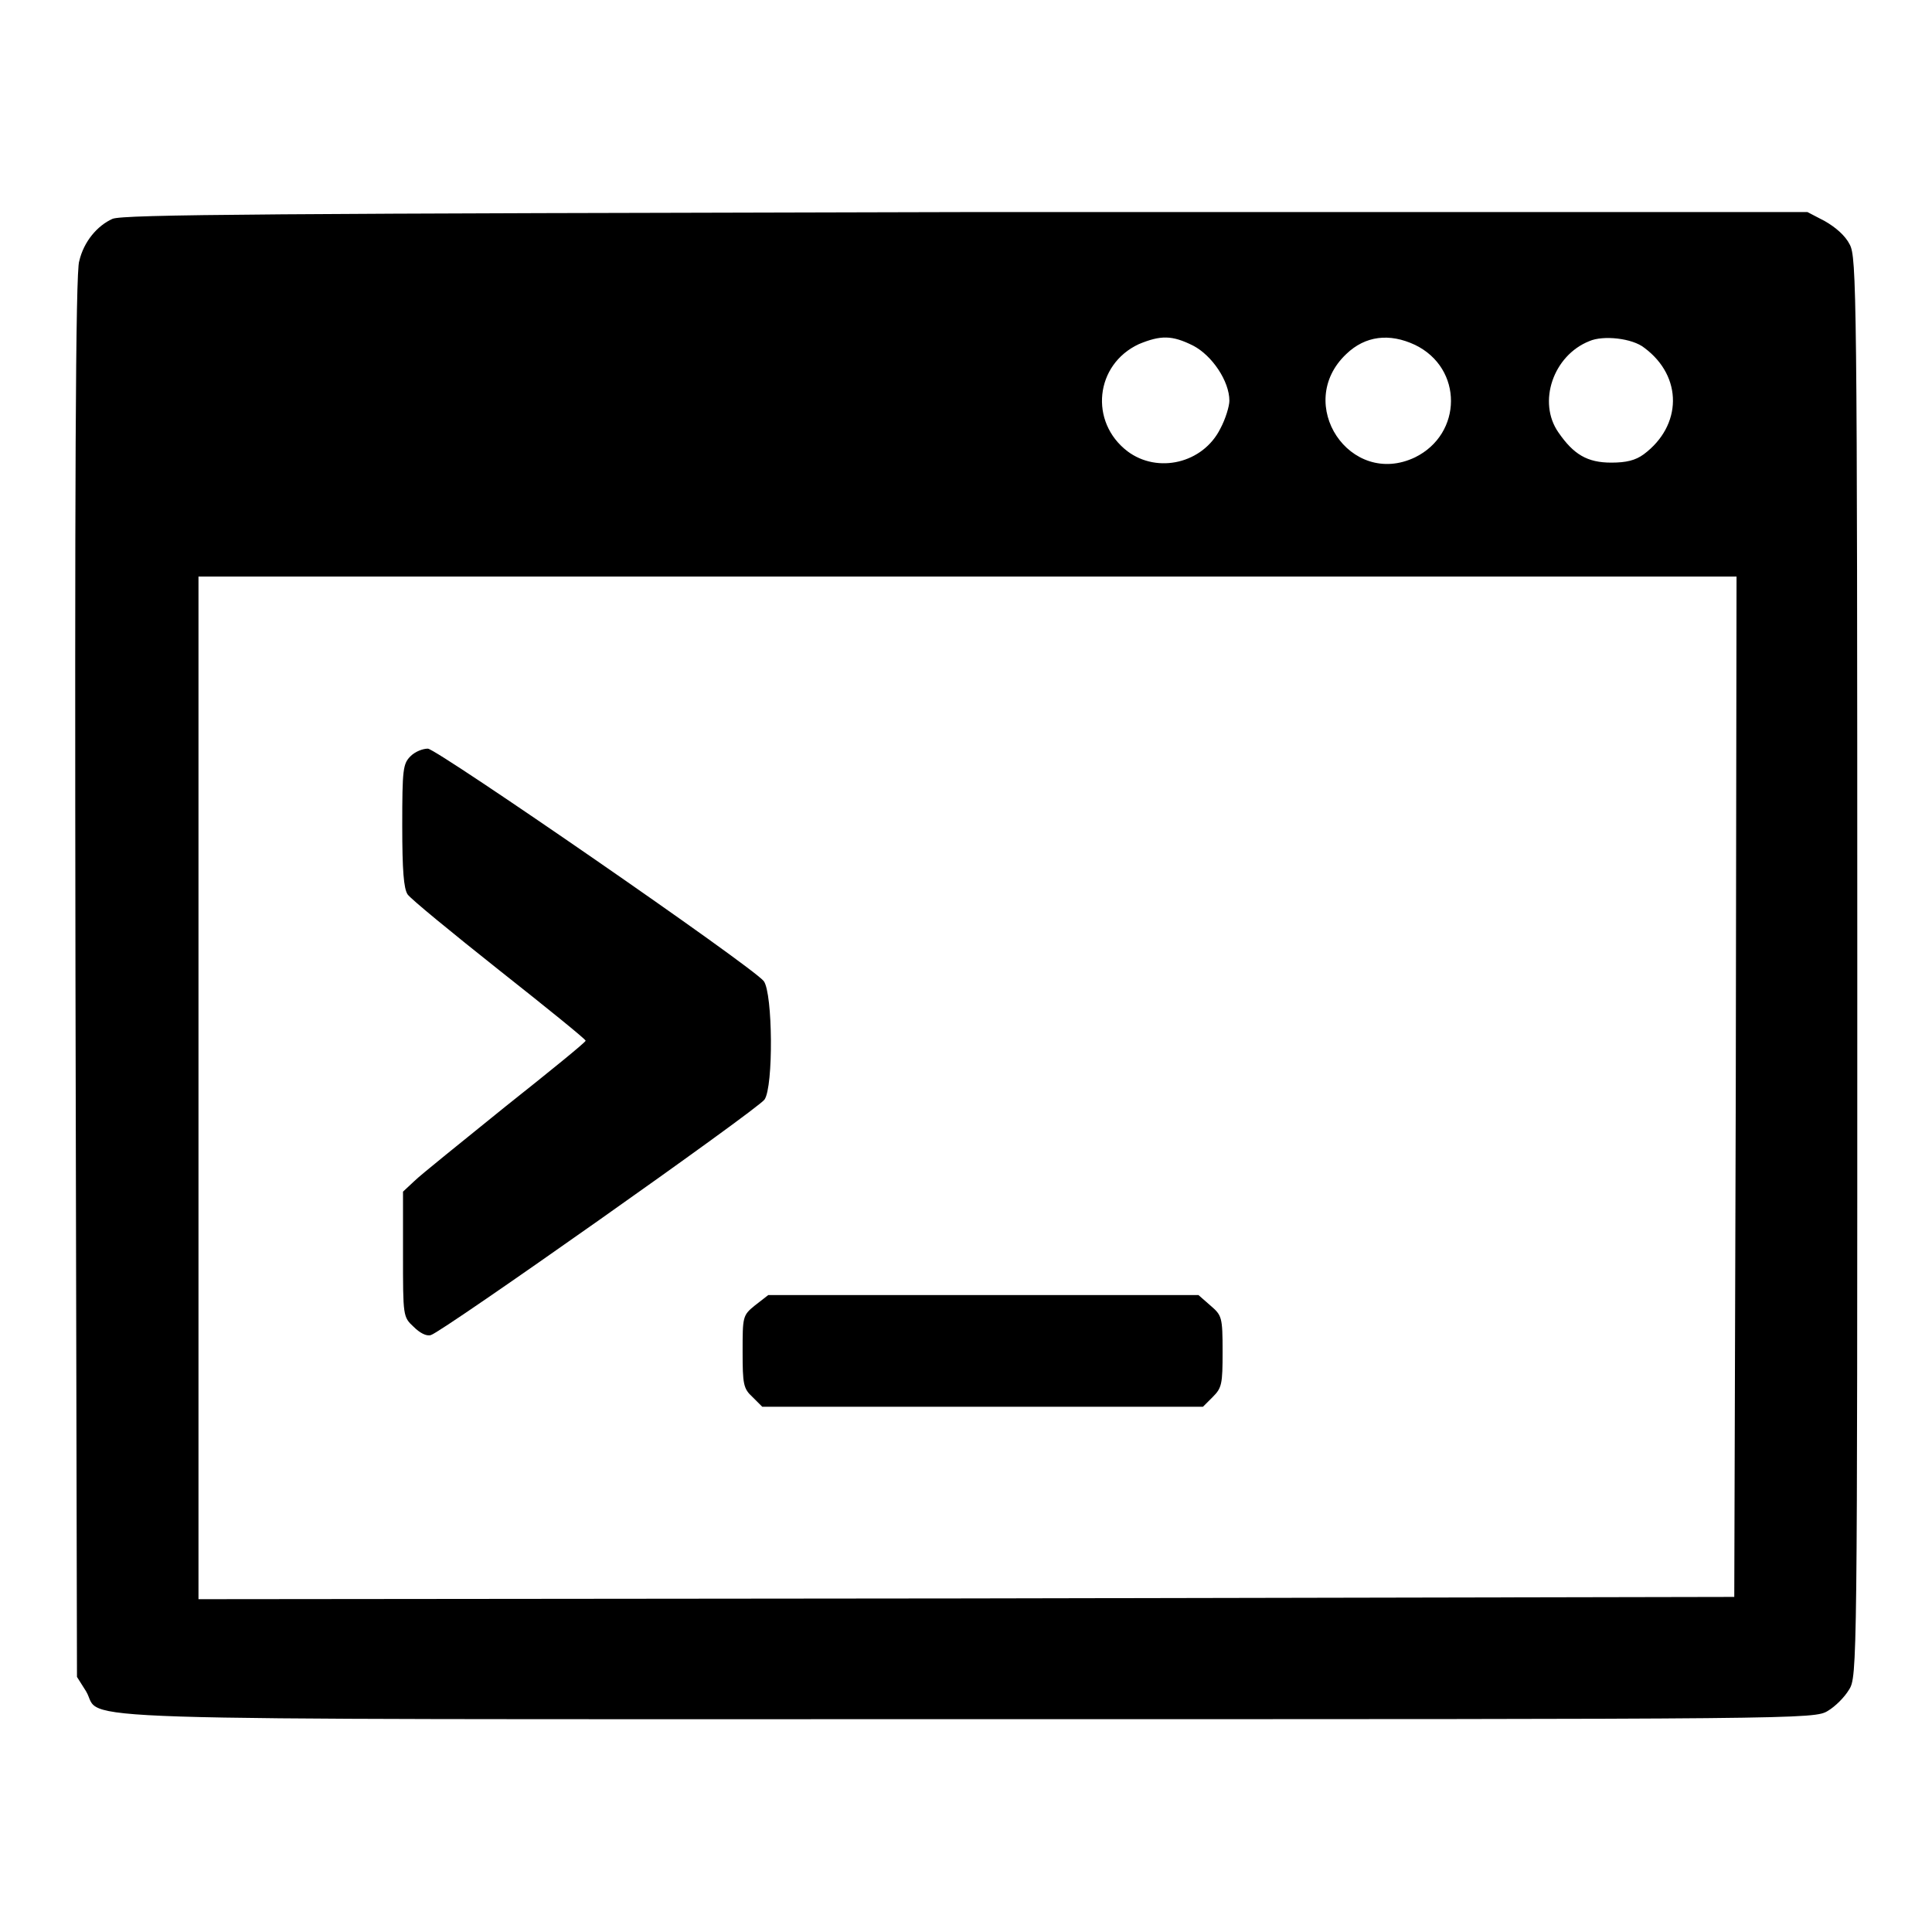 <?xml version="1.0" encoding="utf-8"?>
<!-- Svg Vector Icons : http://www.onlinewebfonts.com/icon -->
<!DOCTYPE svg PUBLIC "-//W3C//DTD SVG 1.1//EN" "http://www.w3.org/Graphics/SVG/1.1/DTD/svg11.dtd">
<svg version="1.1" xmlns="http://www.w3.org/2000/svg" xmlns:xlink="http://www.w3.org/1999/xlink" x="0px" y="0px" viewBox="0 0 256 256" enable-background="new 0 0 256 256" xml:space="preserve">
<g><g><g><path fill="#000000" d="M14.9,29c-2,0.9-3.8,3-4.4,5.6C10,35.8,9.9,65.9,10,129.3l0.2,92.9l1.2,1.9c2.4,4-8,3.7,116.9,3.7c110.9,0,112.1,0,113.9-1.1c1-0.6,2.2-1.8,2.8-2.8c1.1-1.7,1.1-2.9,1.1-95.7c0-89.9-0.1-94.1-1-95.8c-0.6-1.2-1.9-2.3-3.3-3.1l-2.3-1.2H128C35.9,28.3,16.3,28.4,14.9,29z M158.1,45.8c2.5,1.3,4.8,4.7,4.8,7.3c0,0.7-0.5,2.4-1.2,3.7c-2.3,4.6-8.3,6-12.3,3c-5.1-3.9-4.3-11.5,1.5-14.2C153.8,44.4,155.3,44.4,158.1,45.8z M187.5,45.7c6.4,3.1,6.3,11.8,0,14.9c-8.6,4.1-16.1-7.1-9.1-13.7C180.9,44.5,184.1,44.1,187.5,45.7z M217.9,46.1c5.1,3.8,5,10.3-0.1,14.1c-1.1,0.8-2.3,1.1-4.3,1.1c-3.2,0-5-1.1-7-4c-2.8-4-0.7-10.2,4.1-12.1C212.4,44.4,216.3,44.8,217.9,46.1z M230,144l-0.2,67.6l-101.7,0.2l-101.8,0.1v-67.8V76.4h101.9h101.9L230,144z"/><path fill="#000000" d="M54.4,100.2c-1,1-1.1,1.7-1.1,9.2c0,6,0.2,8.3,0.7,9.1c0.4,0.6,5.9,5.1,12.2,10.1c6.2,4.9,11.4,9.1,11.4,9.3s-4.8,4.1-10.6,8.7c-5.8,4.7-11.3,9.1-12.1,9.9l-1.5,1.4v8.3c0,8.2,0,8.3,1.4,9.6c0.8,0.8,1.7,1.3,2.3,1.1c1.5-0.4,43.3-29.9,44.2-31.2c1.2-1.7,1.1-14.1-0.1-15.7c-1.6-2-43.2-30.7-44.5-30.8C56,99.2,55,99.6,54.4,100.2z"/><path fill="#000000" d="M100,173c-1.6,1.3-1.6,1.5-1.6,6.1c0,4.3,0.1,4.9,1.3,6l1.3,1.3h29.2h29.2l1.3-1.3c1.2-1.2,1.3-1.7,1.3-6c0-4.6-0.1-4.8-1.6-6.1l-1.6-1.4h-28.5h-28.5L100,173z"/></g></g></g>
</svg>